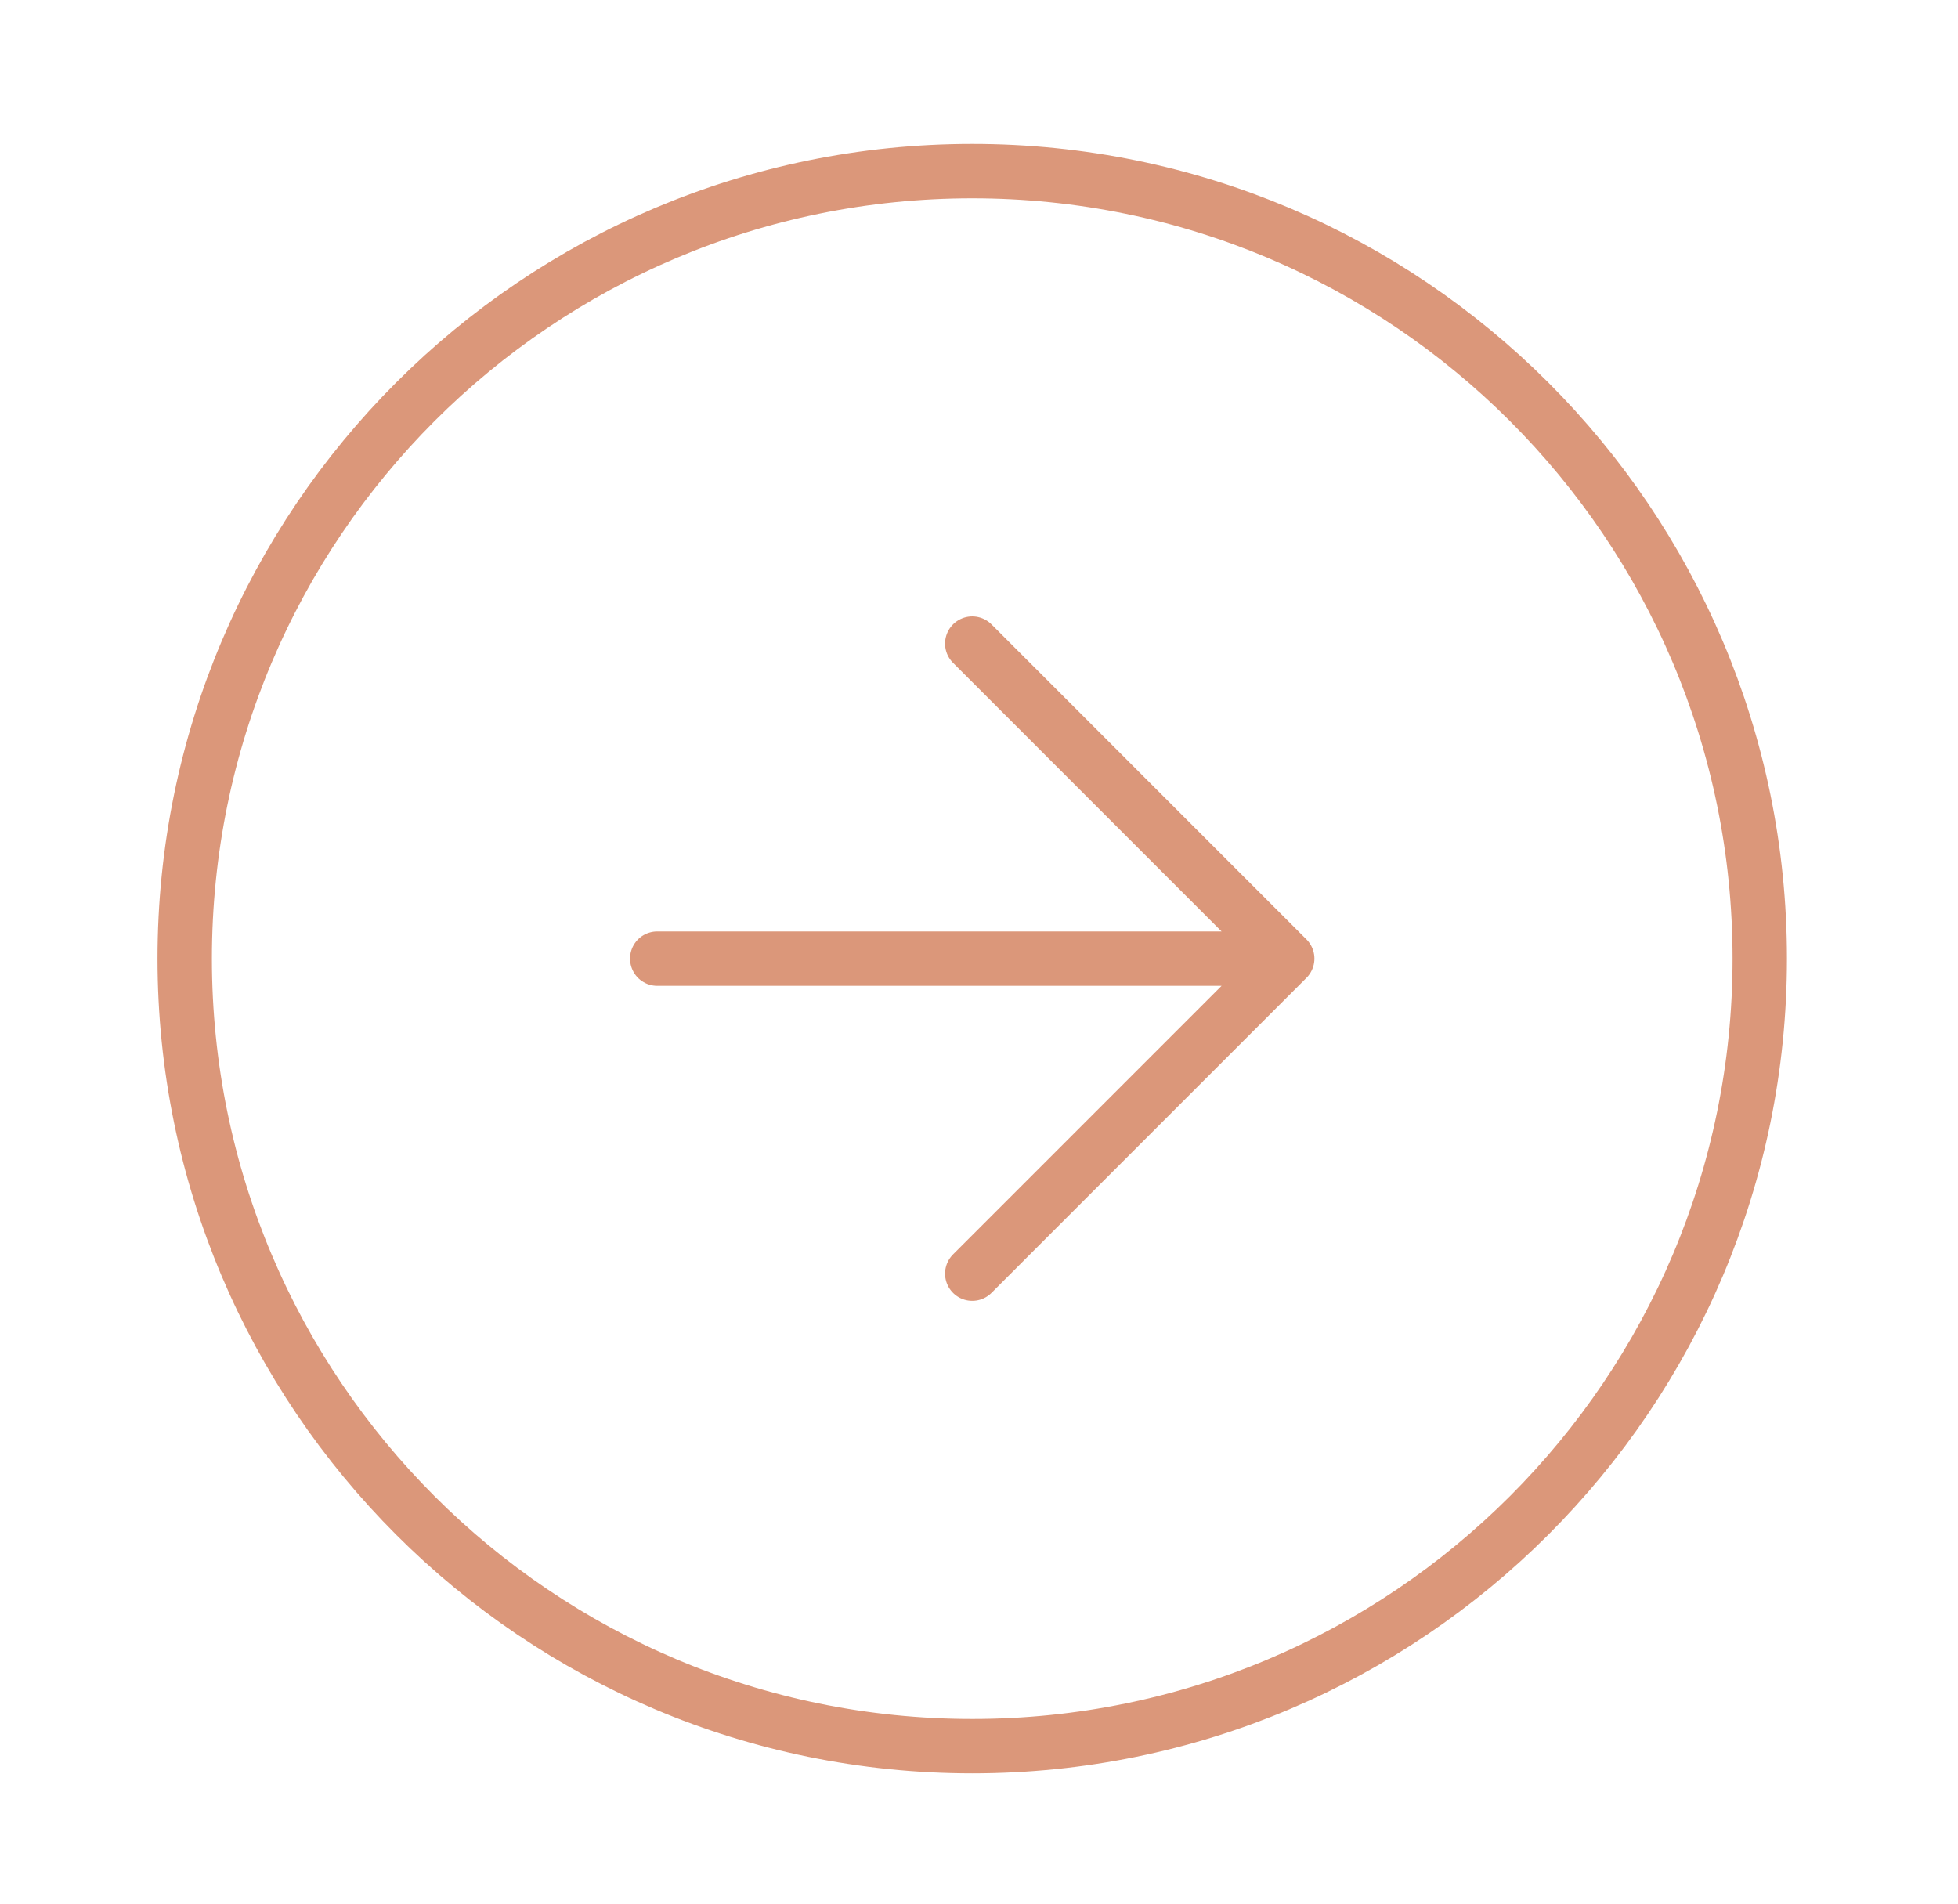<svg width="36" height="35" viewBox="0 0 36 35" fill="none" xmlns="http://www.w3.org/2000/svg">
<path d="M17.876 23.417L23.667 17.625M23.667 17.625L17.876 11.833M23.667 17.625H12.084M32.355 17.625C32.355 25.622 25.872 32.104 17.876 32.104C9.879 32.104 3.396 25.622 3.396 17.625C3.396 9.628 9.879 3.146 17.876 3.146C25.872 3.146 32.355 9.628 32.355 17.625Z" stroke="#DB977A" stroke-linecap="round" stroke-linejoin="round"/>
</svg>
